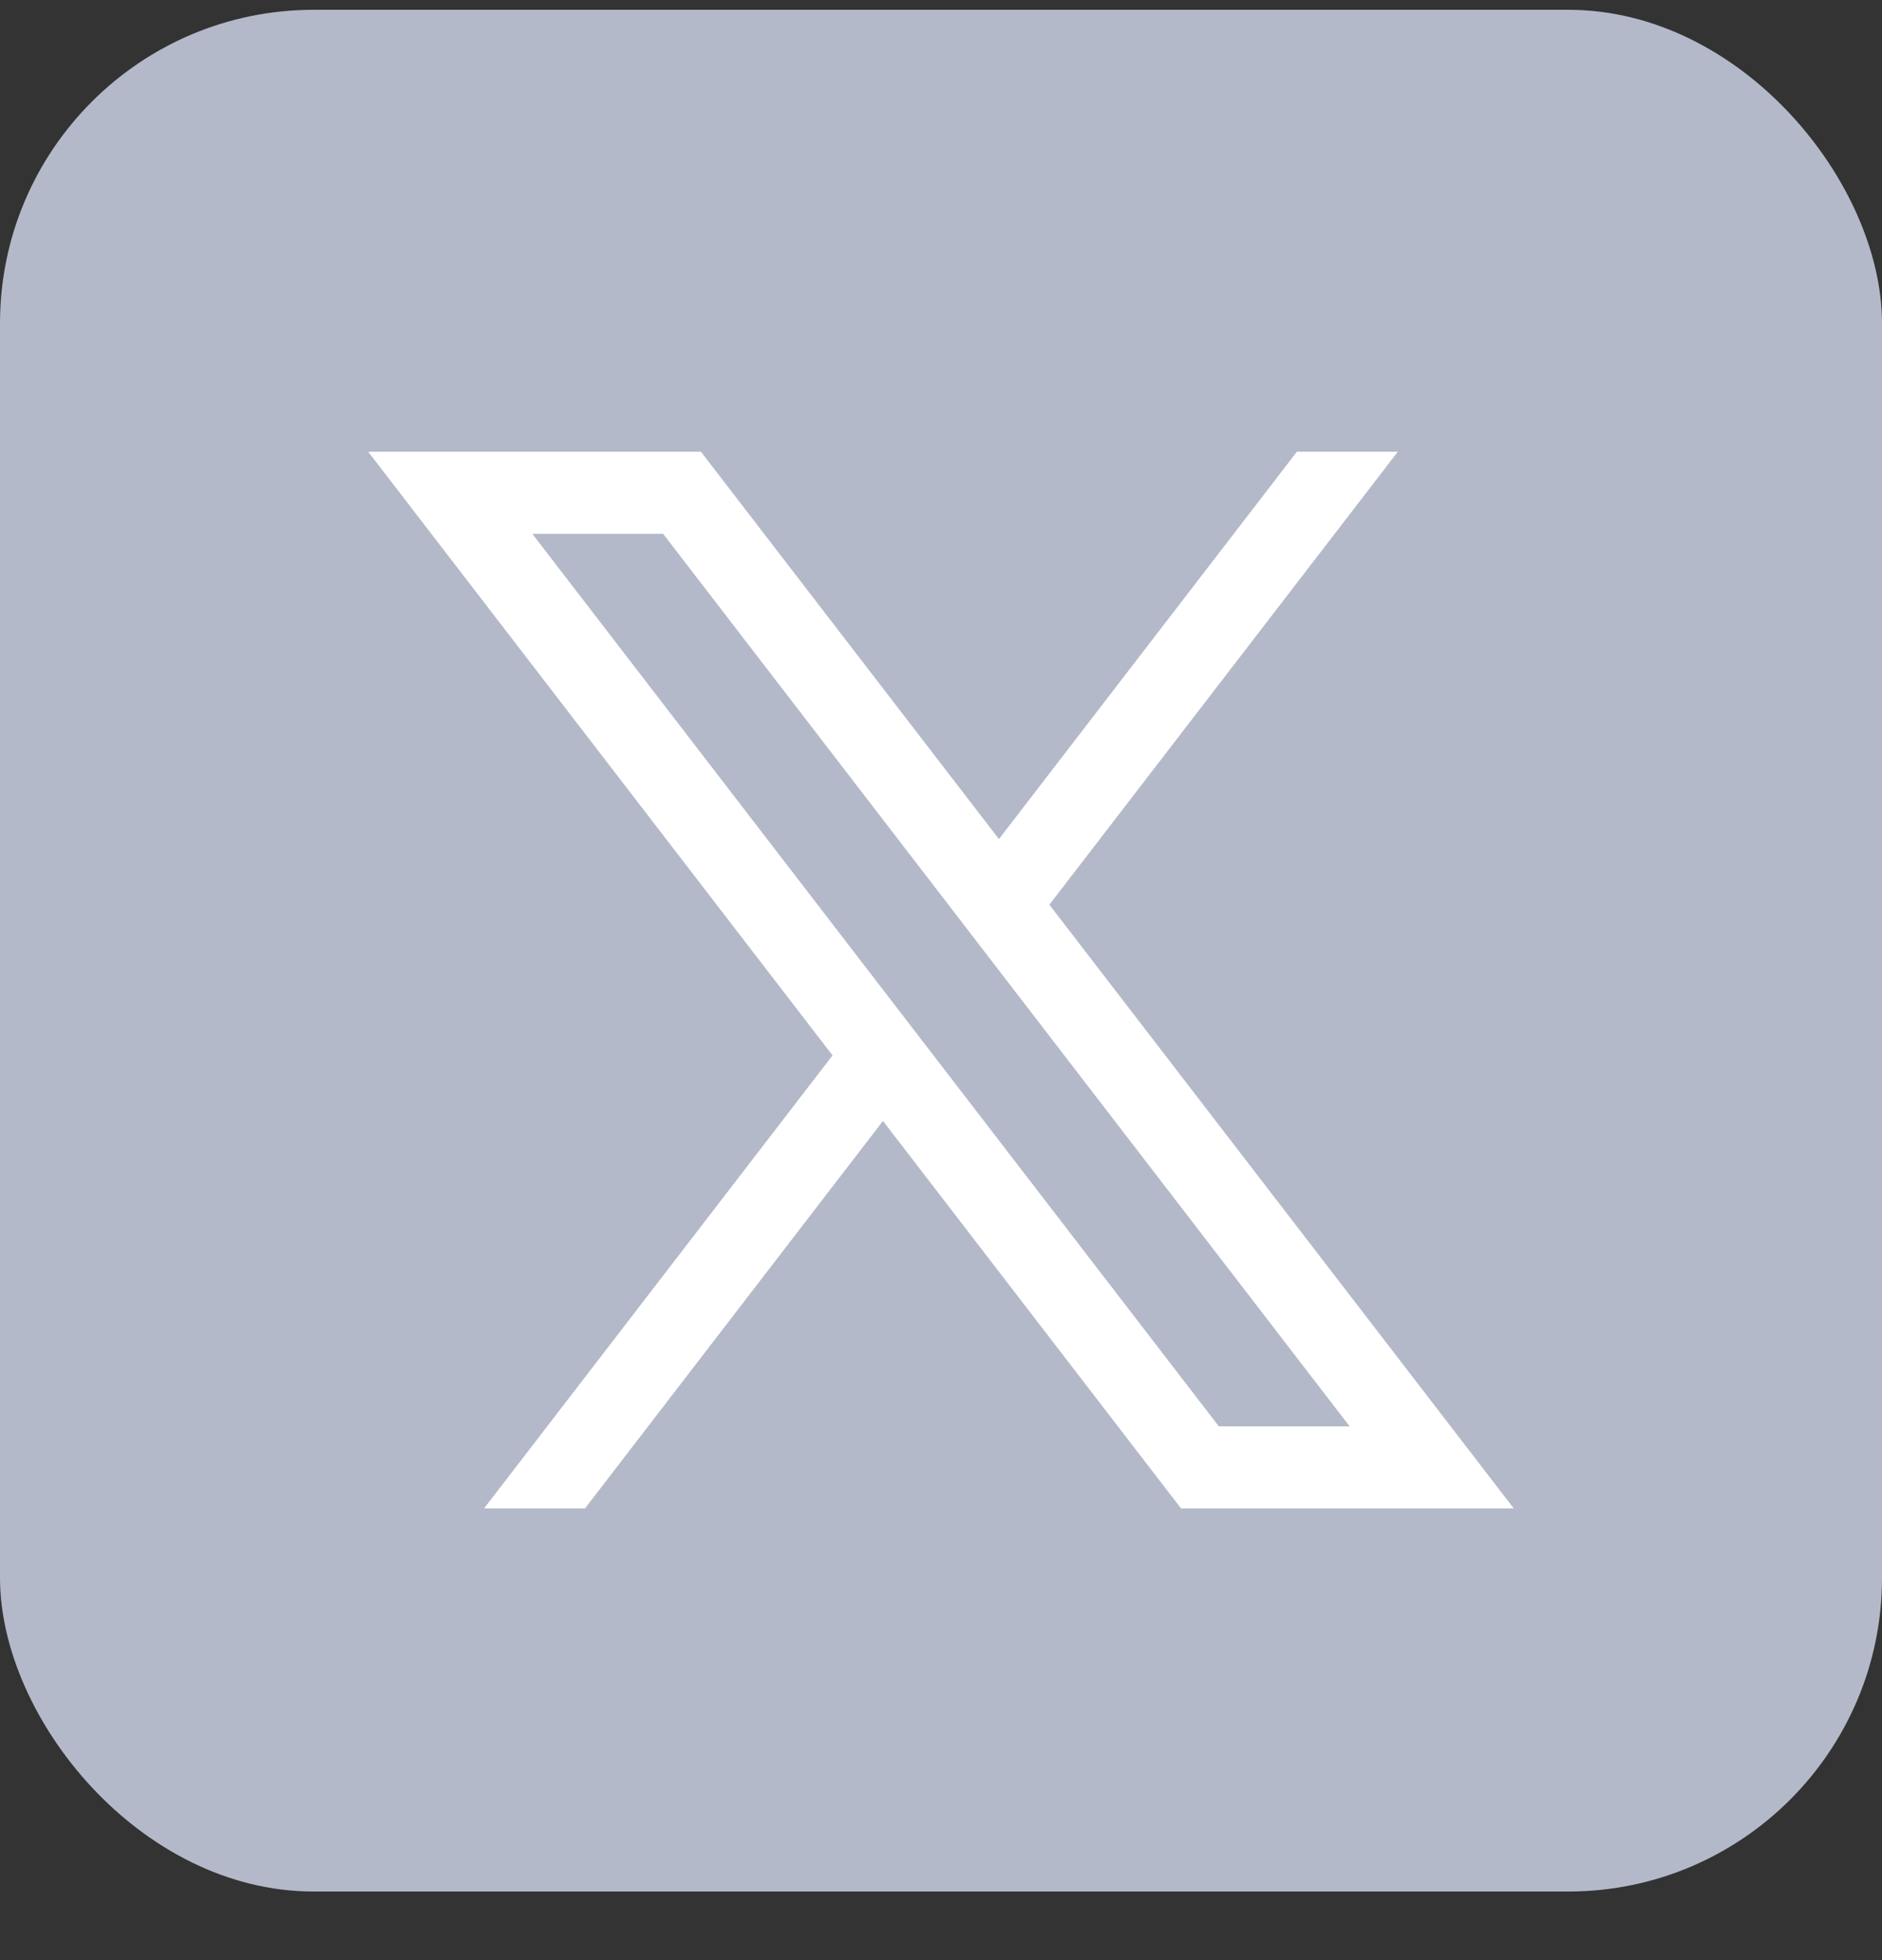 <svg width="24" height="25" viewBox="0 0 24 25" fill="none" xmlns="http://www.w3.org/2000/svg"><rect x="0" y="0" width="24" height="25" fill="#333333" stroke="none"/><rect y="0.125" width="24" height="24" rx="4" fill="#B4B9C9"></rect><path d="M13.382 11.539L17.826 5.761H16.539L12.739 10.702L8.938 5.761H4.695L10.617 13.461L6.173 19.239H7.46L11.26 14.297L15.061 19.239H19.304L13.382 11.539ZM6.788 6.808H8.456L17.211 18.192H15.543L6.788 6.808Z" fill="white"></path></svg>